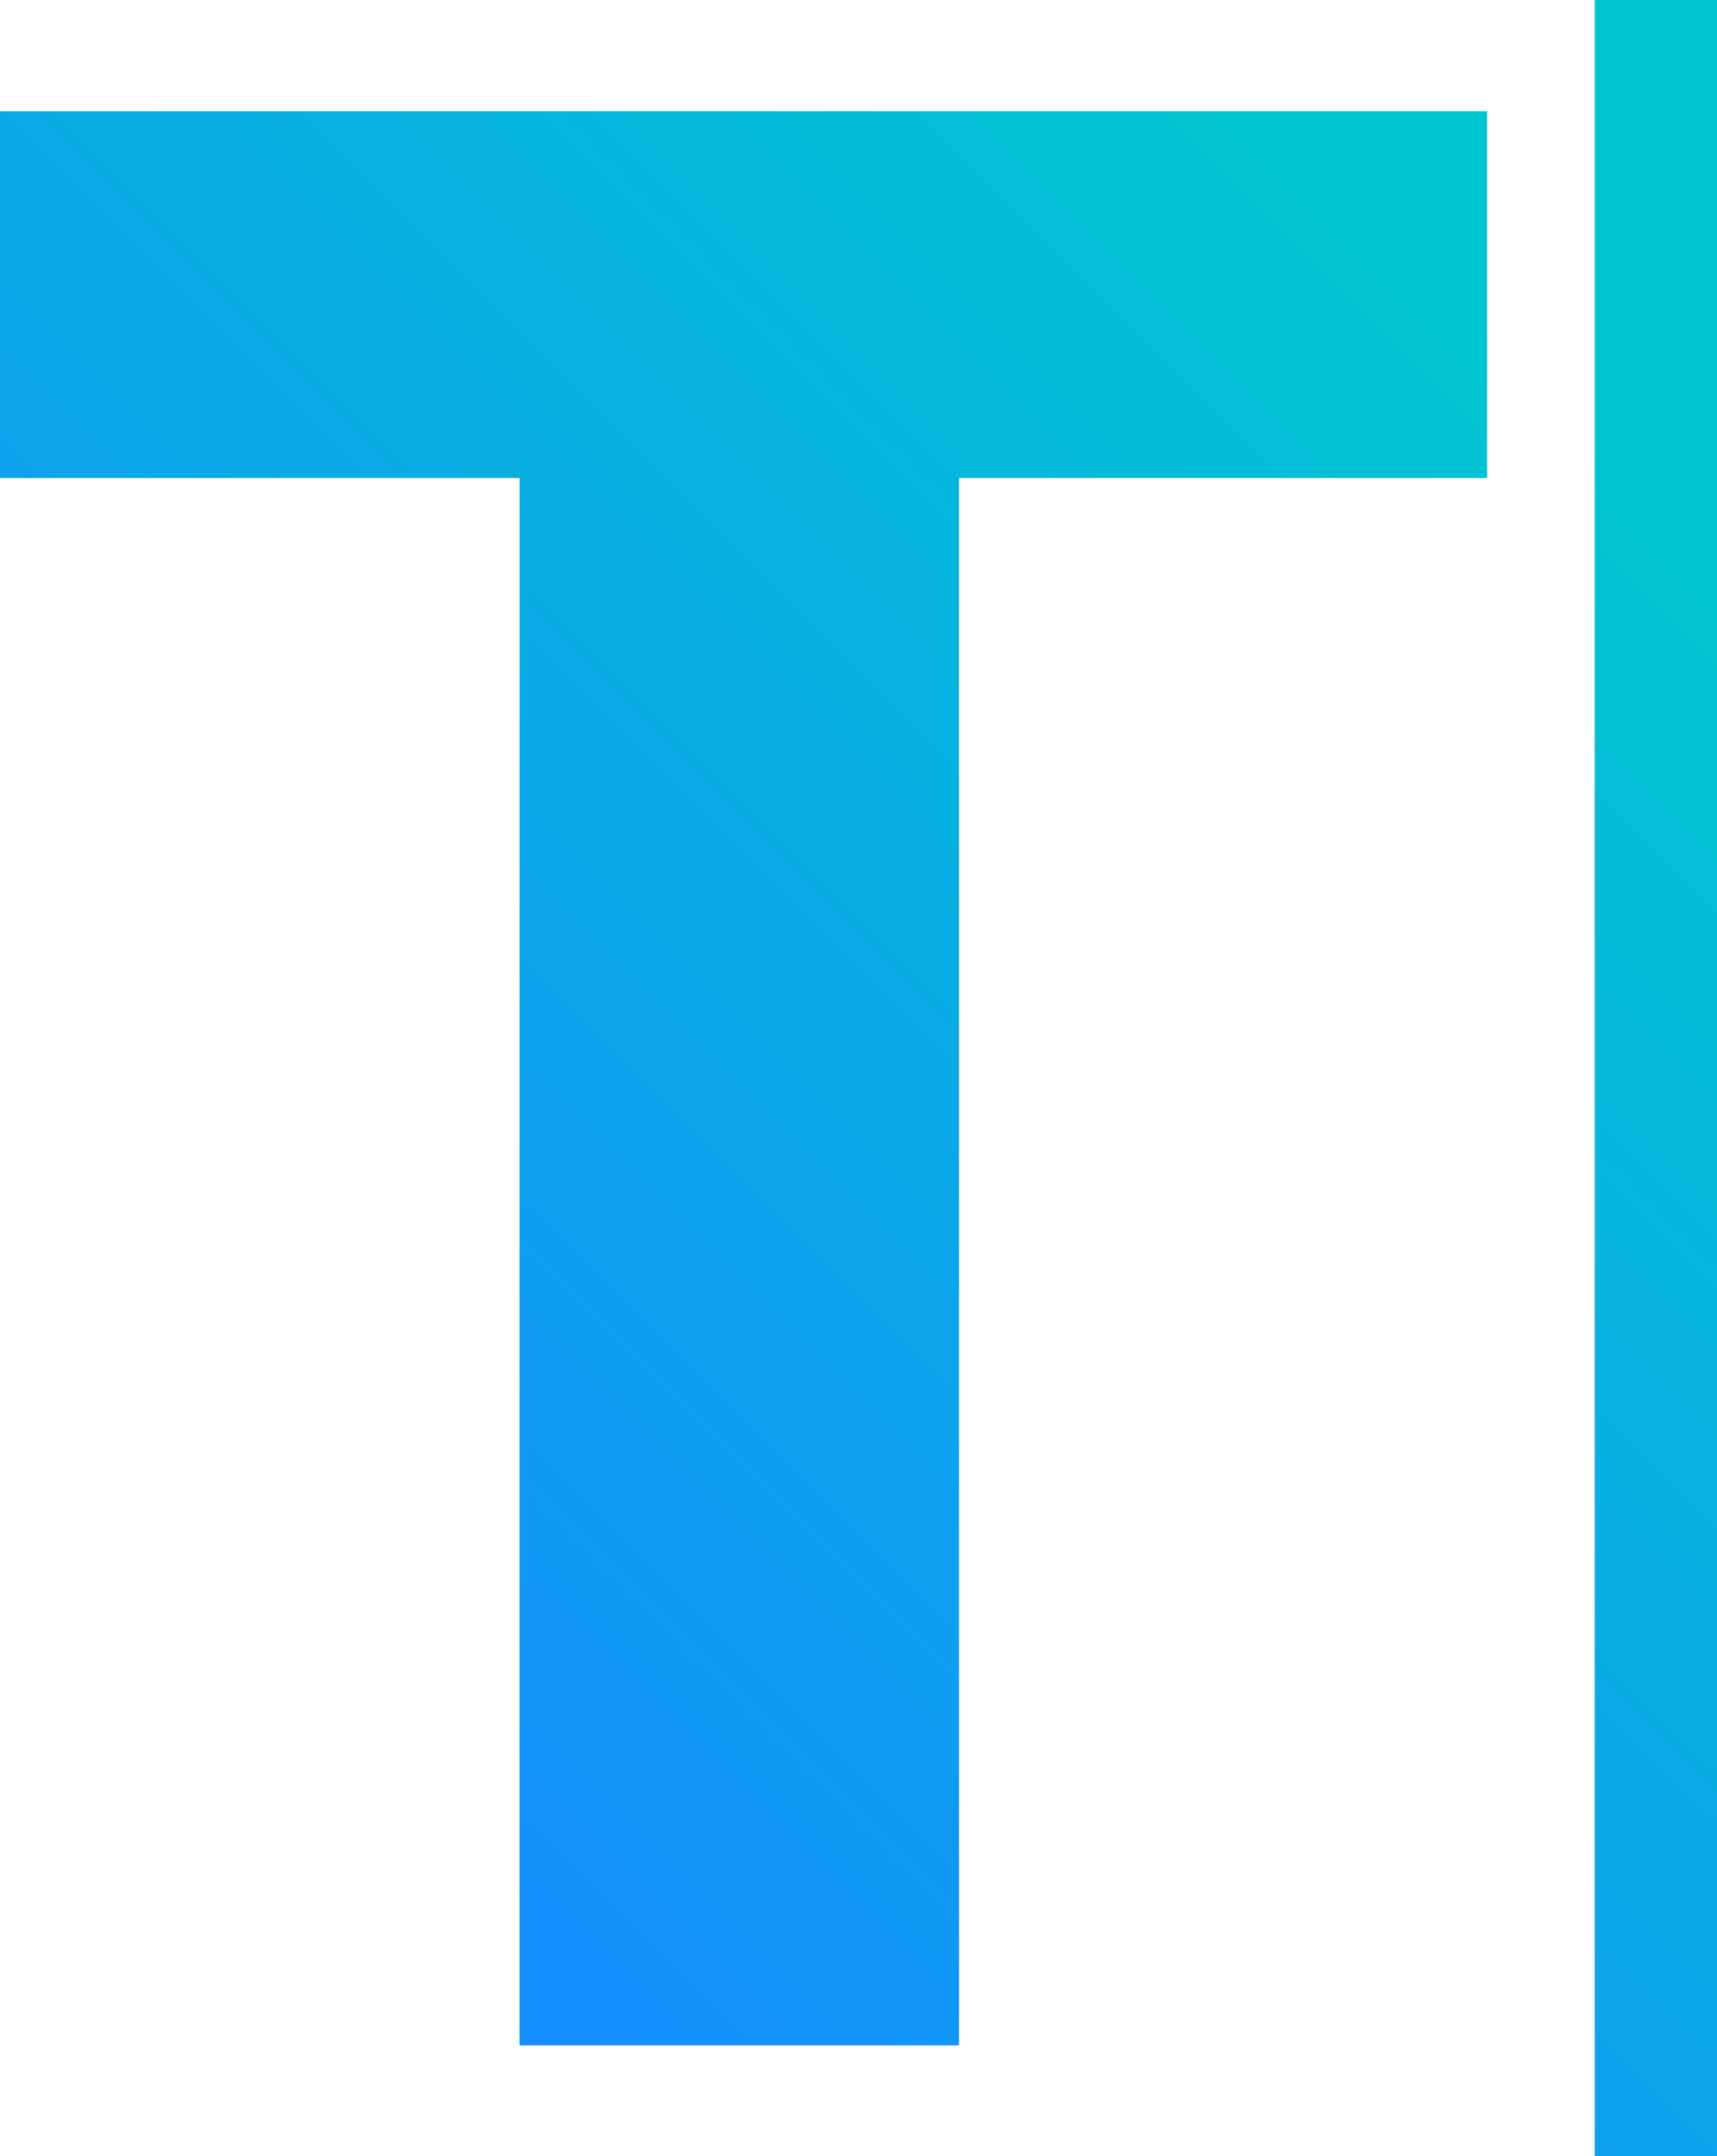 <svg xmlns="http://www.w3.org/2000/svg" xmlns:xlink="http://www.w3.org/1999/xlink" viewBox="0 0 28.09 35.27"><defs><style>.cls-1{fill:url(#linear-gradient);}.cls-2{fill:url(#linear-gradient-2);}</style><linearGradient id="linear-gradient" x1="-0.02" y1="25.5" x2="22.28" y2="3.2" gradientUnits="userSpaceOnUse"><stop offset="0" stop-color="#158cff"/><stop offset="1" stop-color="#00c5d0"/></linearGradient><linearGradient id="linear-gradient-2" x1="9.6" y1="35.12" x2="31.91" y2="12.82" xlink:href="#linear-gradient"/></defs><title>upload_text</title><g id="Layer_2" data-name="Layer 2"><g id="Layer_1-2" data-name="Layer 1"><path class="cls-1" d="M8.5,7.82H0v-6H24.33v6H15.69V33.46H8.5Z"/><rect class="cls-2" x="26.09" width="2" height="35.27"/></g></g></svg>
